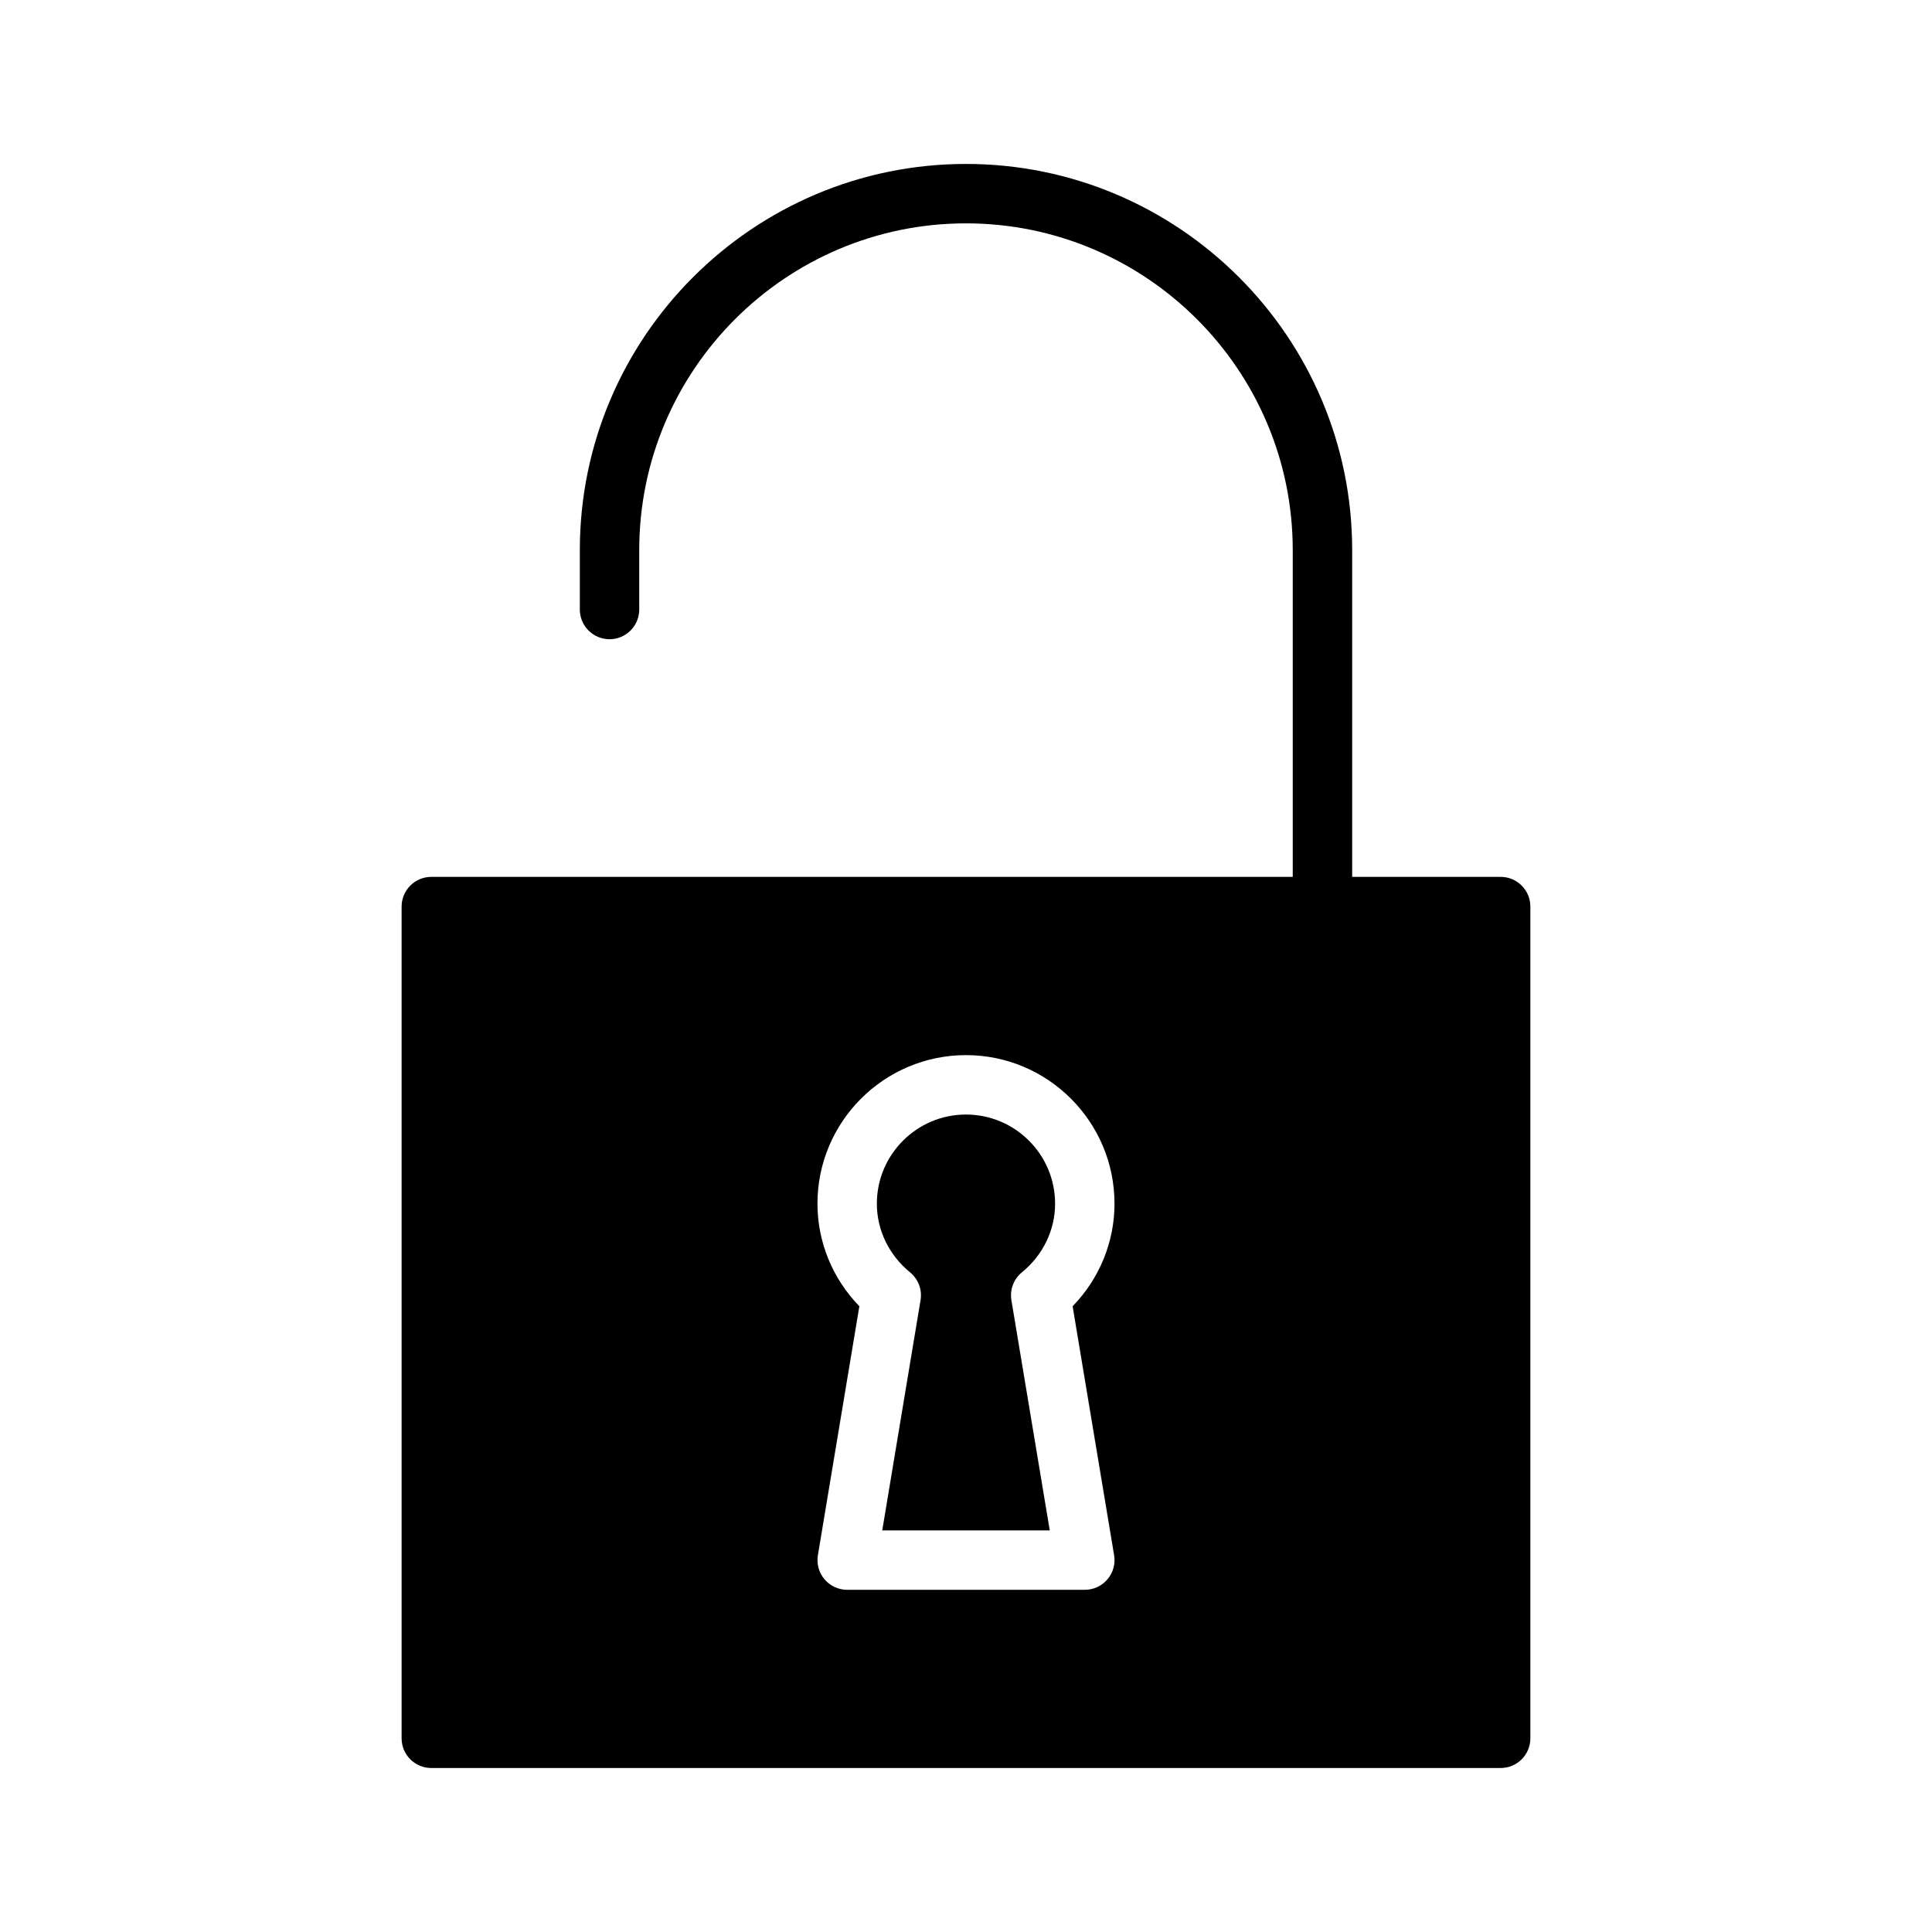 <?xml version="1.0" encoding="UTF-8"?>
<!-- The Best Svg Icon site in the world: iconSvg.co, Visit us! https://iconsvg.co -->
<svg fill="#000000" width="800px" height="800px" version="1.1" viewBox="144 144 512 512" xmlns="http://www.w3.org/2000/svg">
 <g>
  <path d="m423.61 462.98c0-13.02-10.598-23.617-23.617-23.617-13.02 0-23.617 10.598-23.617 23.617 0 7.016 3.203 13.633 8.793 18.199 2.188 1.793 3.258 4.613 2.785 7.391l-10.148 61h44.391l-10.164-61c-0.465-2.785 0.598-5.606 2.785-7.391 5.59-4.566 8.793-11.188 8.793-18.199z"/>
  <path d="m541.7 376.38h-39.359v-86.594c0-56.426-45.91-102.34-102.34-102.34s-102.34 45.91-102.34 102.34v15.742c0 4.344 3.527 7.871 7.871 7.871s7.871-3.527 7.871-7.871v-15.742c0-47.742 38.848-86.594 86.594-86.594 47.742 0 86.594 38.848 86.594 86.594v86.594h-228.29c-4.344 0-7.871 3.527-7.871 7.871v220.42c0 4.352 3.527 7.871 7.871 7.871h283.39c4.352 0 7.871-3.519 7.871-7.871v-220.42c0-4.344-3.519-7.871-7.871-7.871zm-102.45 179.77c0.387 2.281-0.262 4.613-1.762 6.383-1.492 1.766-3.688 2.781-6 2.781h-62.977c-2.312 0-4.512-1.016-6.008-2.785-1.496-1.77-2.133-4.102-1.754-6.383l10.988-65.977c-7.102-7.316-11.102-17-11.102-27.191 0-21.703 17.656-39.359 39.359-39.359s39.359 17.656 39.359 39.359c0 10.195-4 19.875-11.098 27.199z"/>
 </g>
</svg>